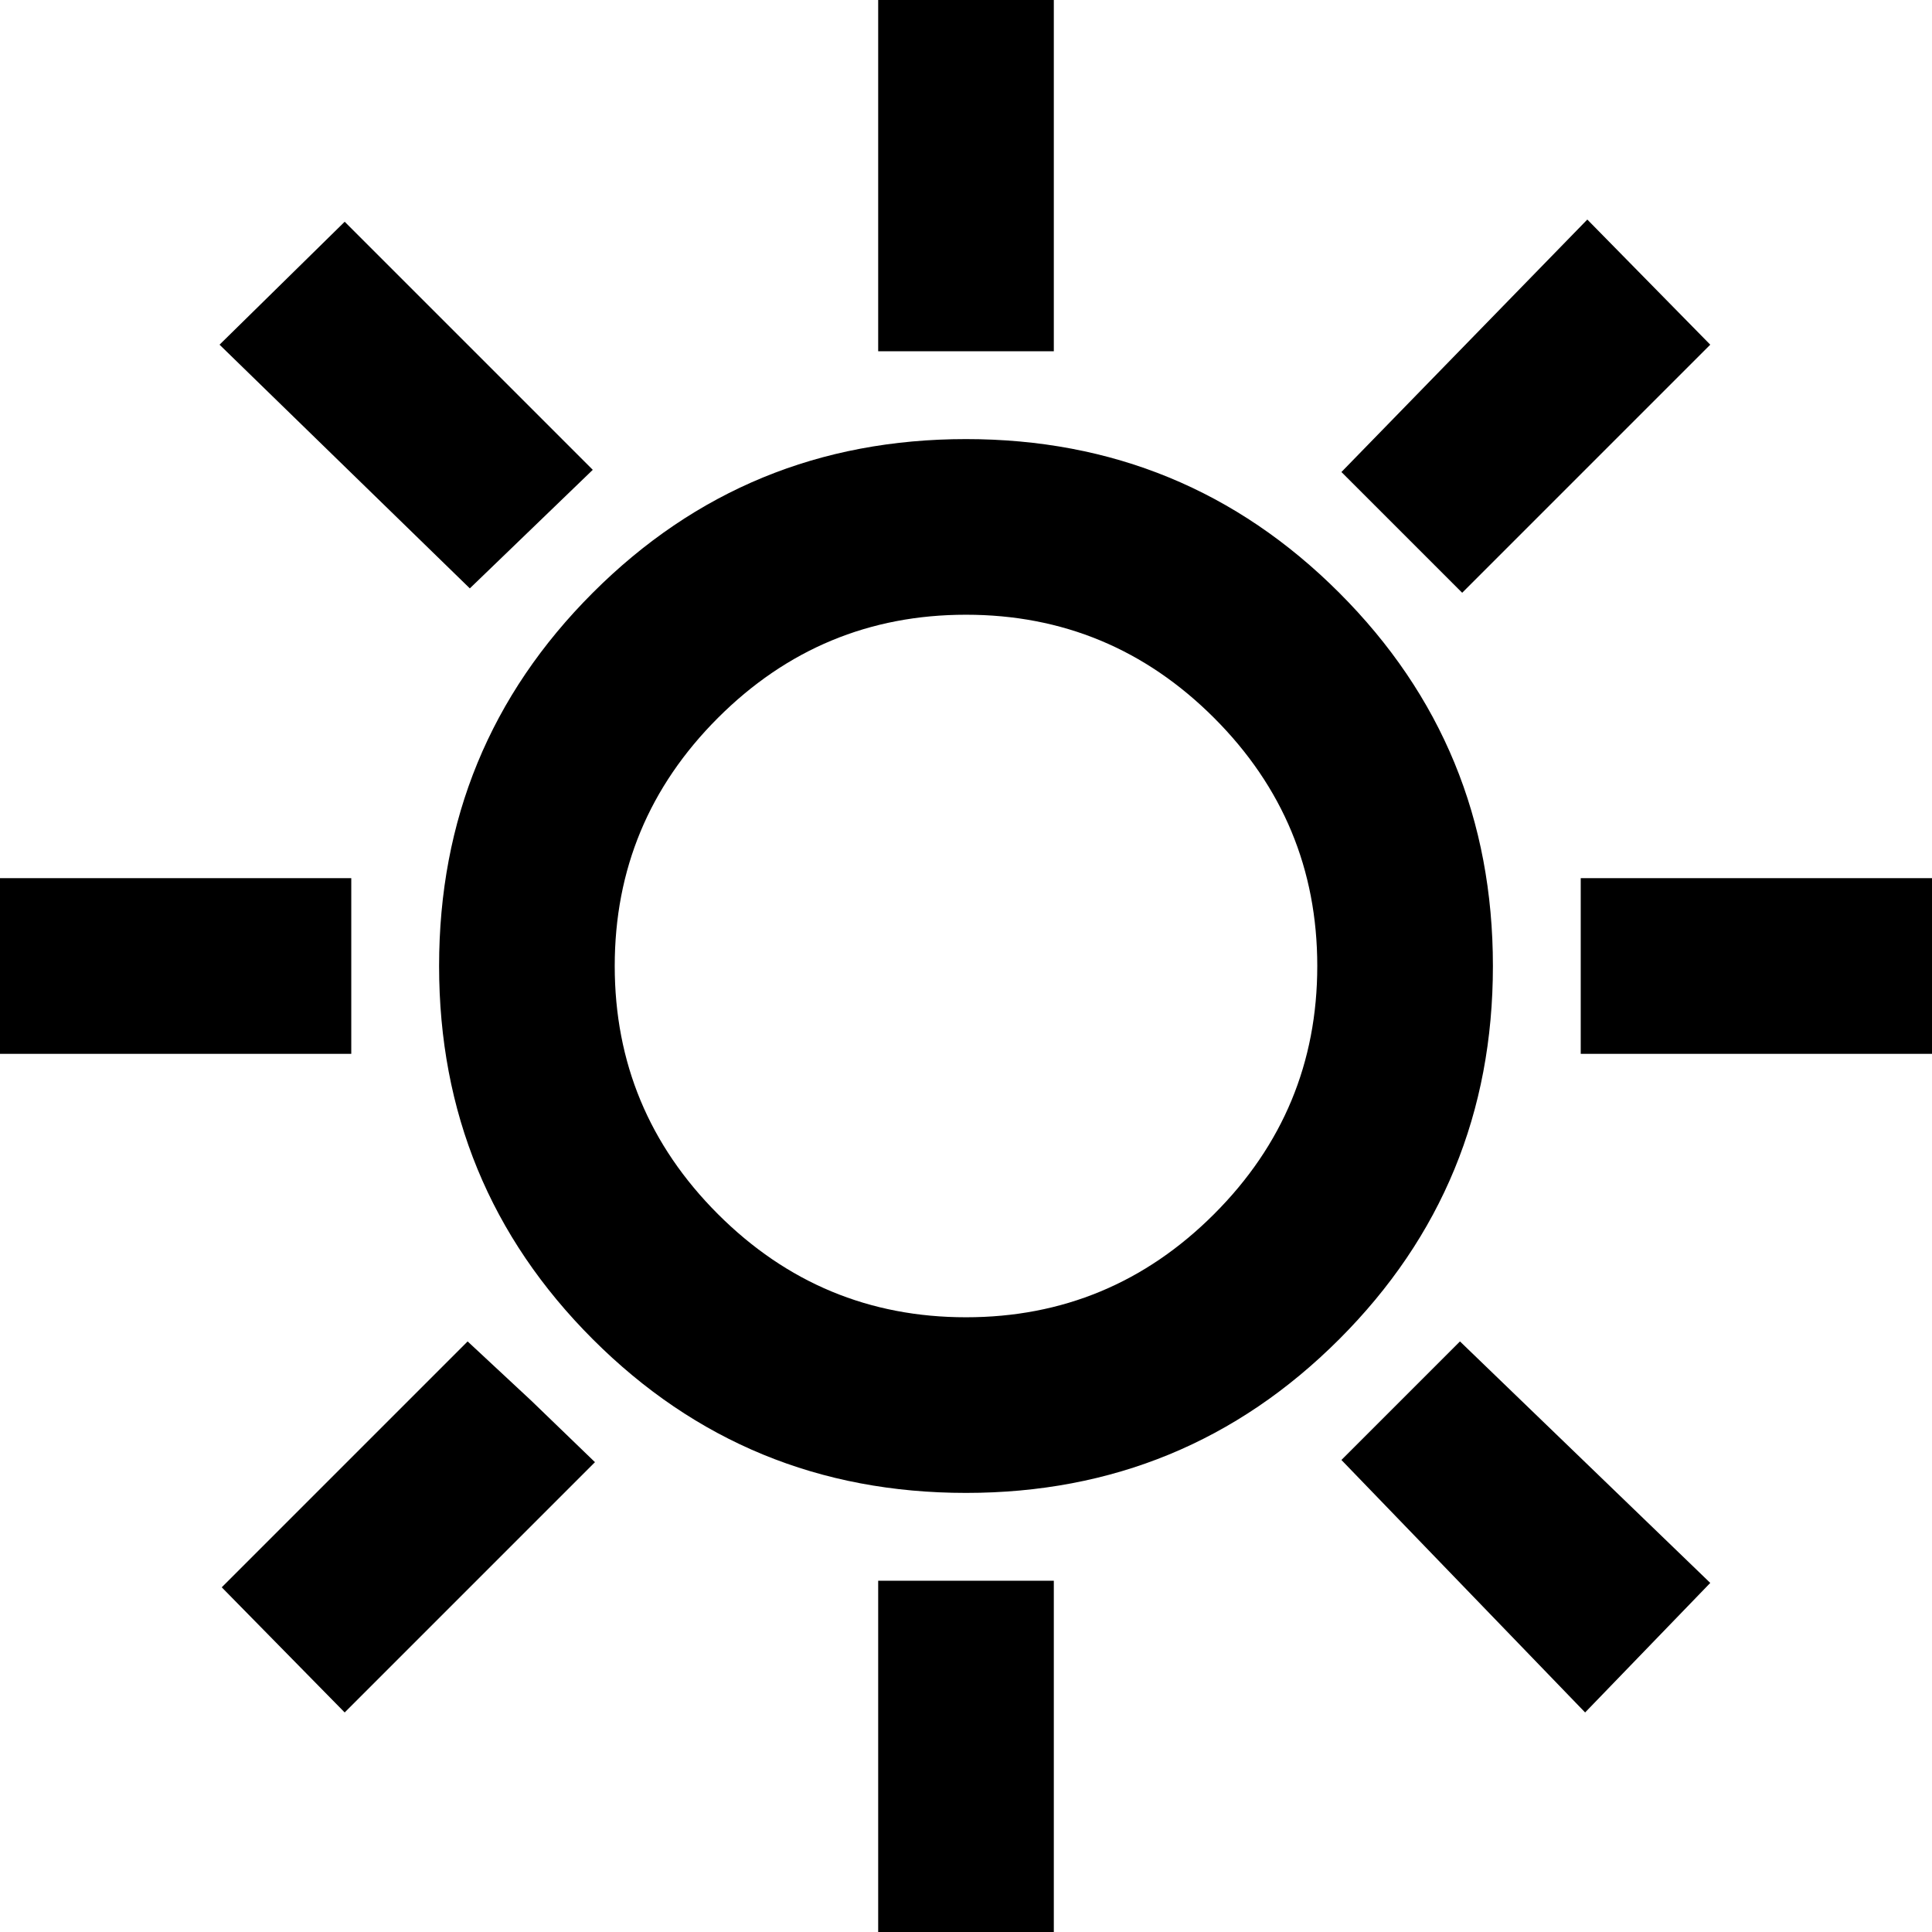 <svg width="22" height="22" viewBox="0 0 22 22" fill="none" xmlns="http://www.w3.org/2000/svg">
<path d="M10 4V0H12V4H10ZM16.65 6.75L15.275 5.375L18.075 2.5L19.475 3.925L16.65 6.75ZM18 12V10H22V12H18ZM10 22V18H12V22H10ZM5.35 6.7L2.5 3.925L3.925 2.525L6.75 5.35L5.35 6.7ZM18.05 19.5L15.275 16.625L16.625 15.275L19.475 18.025L18.05 19.5ZM0 12V10H4V12H0ZM3.925 19.5L2.525 18.075L5.325 15.275L6.05 15.95L6.775 16.65L3.925 19.5ZM11 17C9.333 17 7.917 16.417 6.75 15.25C5.583 14.083 5 12.667 5 11C5 9.333 5.583 7.917 6.75 6.75C7.917 5.583 9.333 5 11 5C12.667 5 14.083 5.583 15.25 6.75C16.417 7.917 17 9.333 17 11C17 12.667 16.417 14.083 15.25 15.25C14.083 16.417 12.667 17 11 17ZM11 15C12.1 15 13.042 14.608 13.825 13.825C14.608 13.042 15 12.1 15 11C15 9.9 14.608 8.958 13.825 8.175C13.042 7.392 12.1 7 11 7C9.9 7 8.958 7.392 8.175 8.175C7.392 8.958 7 9.9 7 11C7 12.1 7.392 13.042 8.175 13.825C8.958 14.608 9.9 15 11 15Z" fill="currentColor"/>
</svg>
